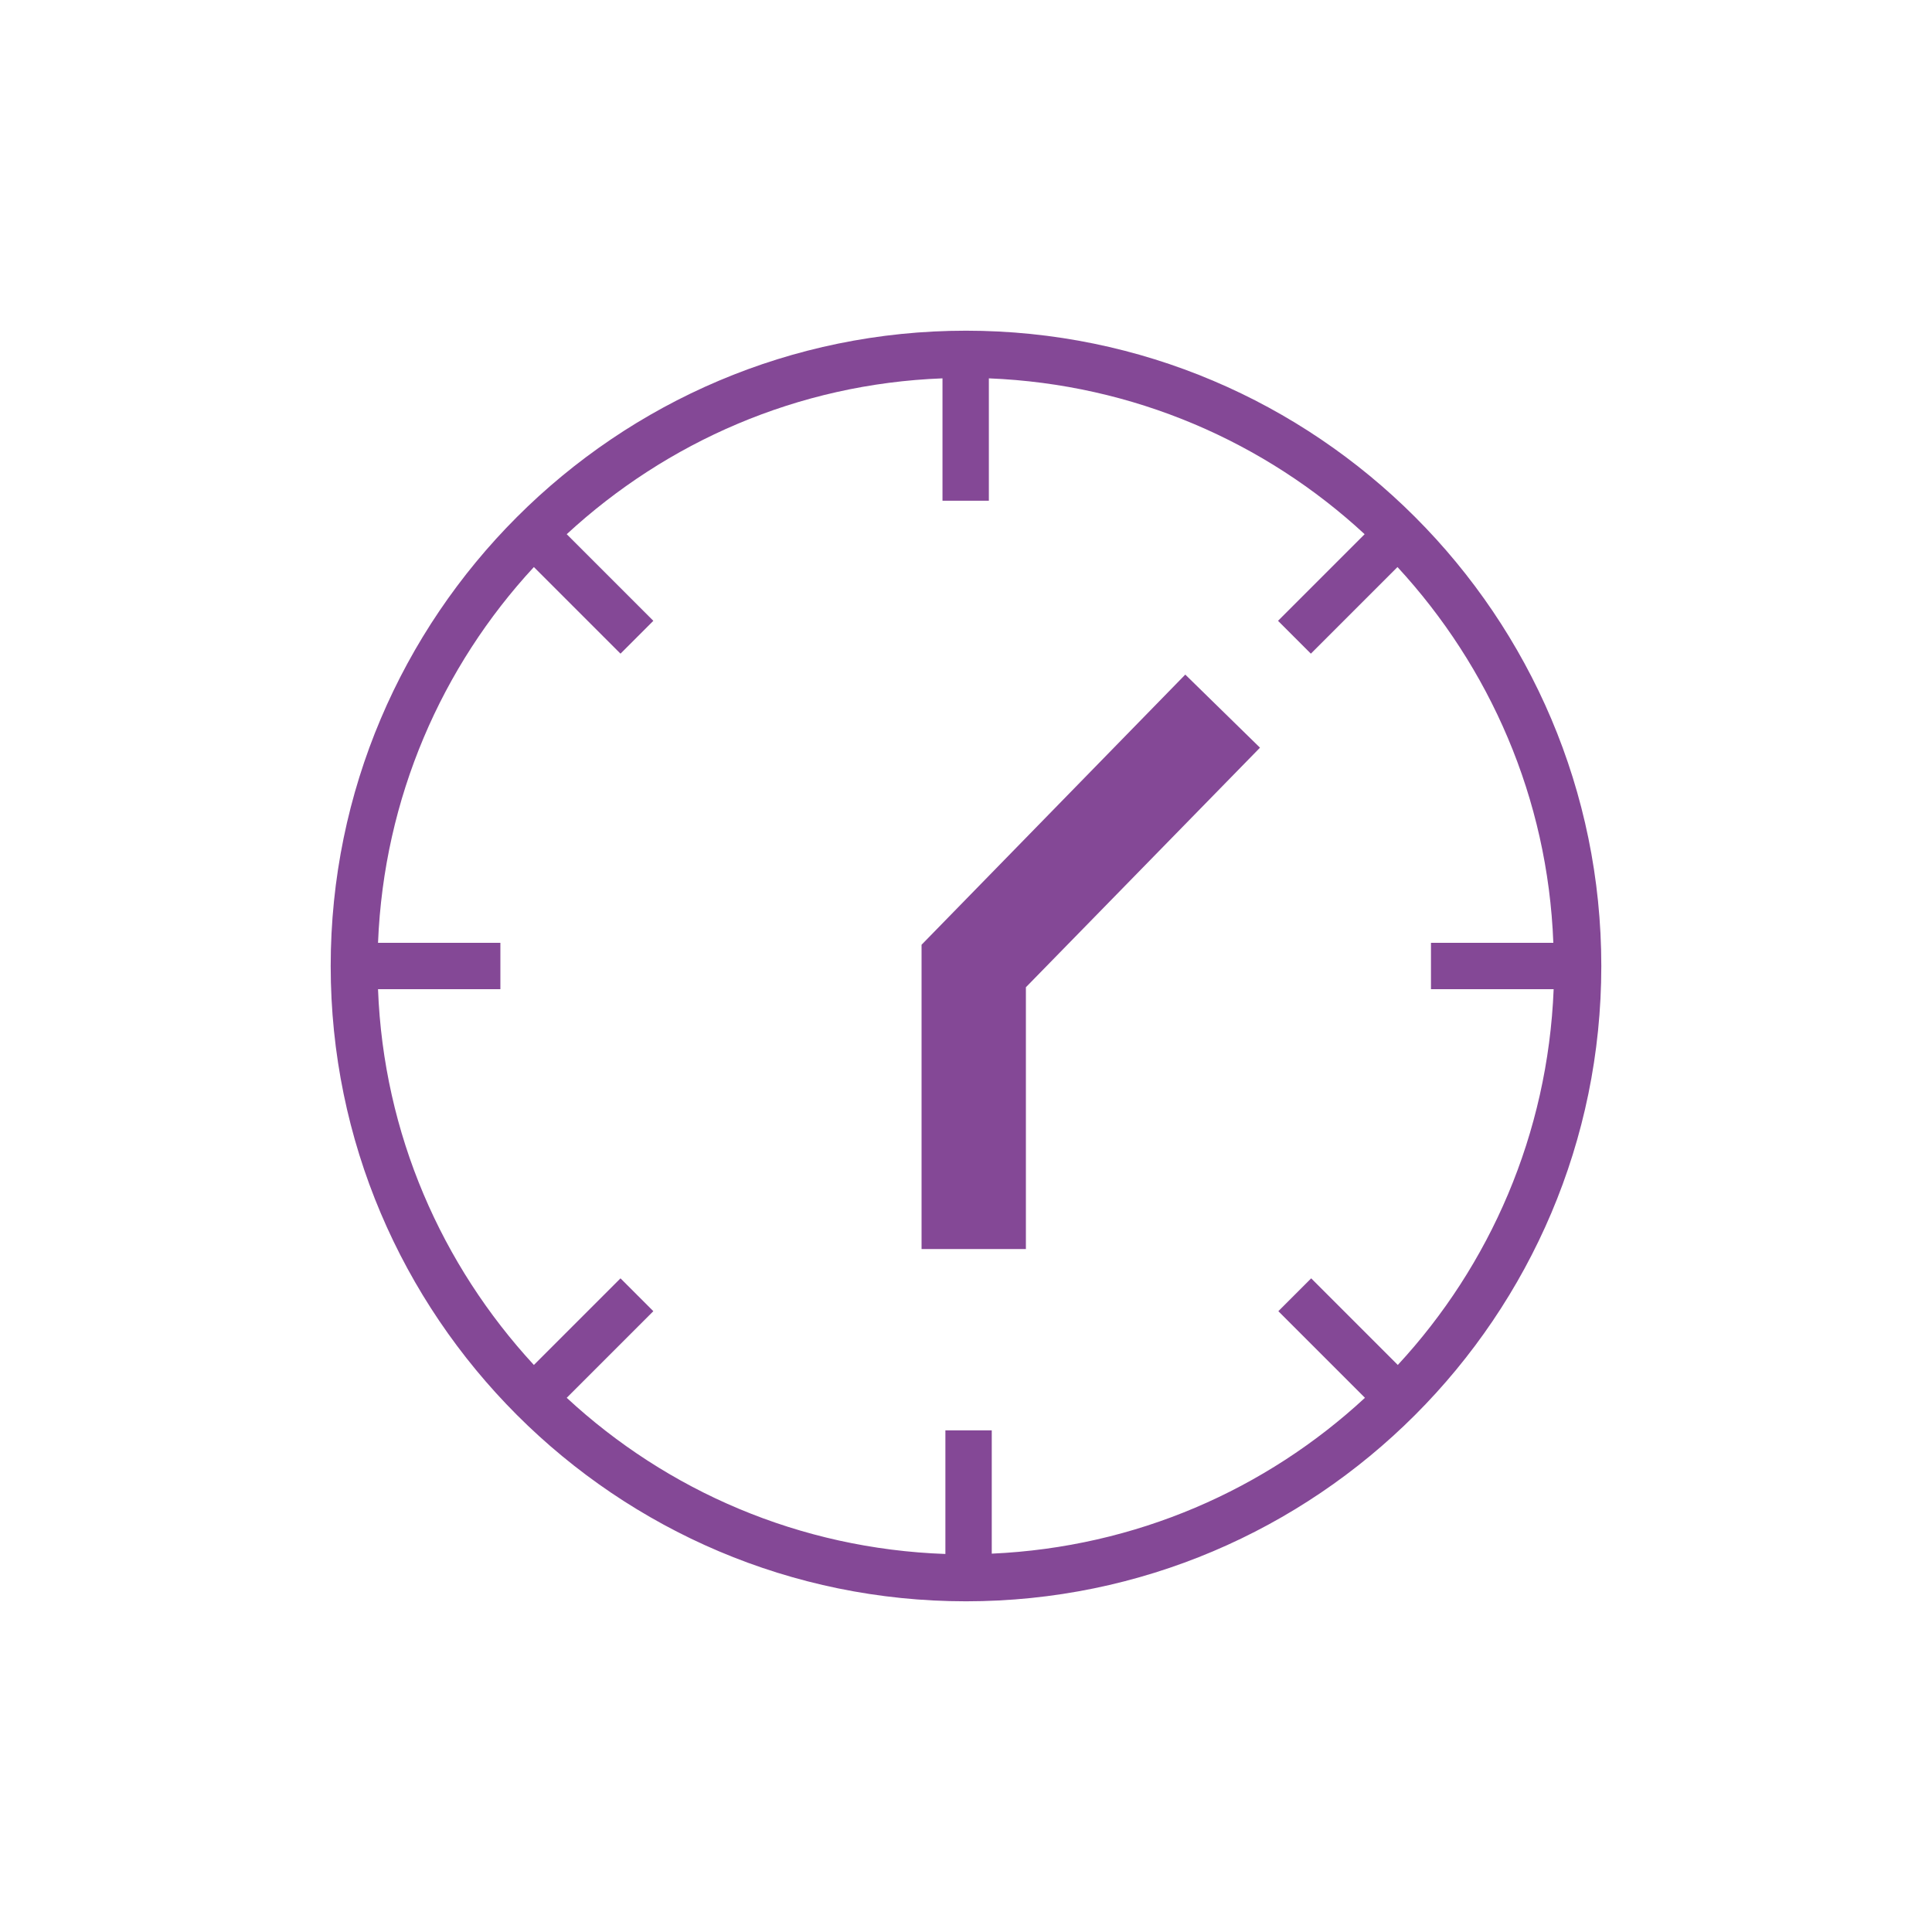 <?xml version="1.0" encoding="UTF-8"?> <svg xmlns="http://www.w3.org/2000/svg" id="in_progress" viewBox="0 0 60 60"><defs><style>.cls-1{fill:#844896;stroke-width:0px;}</style></defs><polygon class="cls-1" points="28.62 29.34 28.62 38.79 31.86 38.79 31.86 30.66 39.13 23.22 36.81 20.95 28.62 29.34"></polygon><path class="cls-1" d="m30,10.27c-10.88,0-19.73,8.85-19.73,19.73s8.85,19.73,19.73,19.73,19.73-8.85,19.73-19.73-8.85-19.73-19.73-19.73Zm18.25,20.45c-.18,4.5-1.98,8.58-4.84,11.67l-2.69-2.69-1.02,1.02,2.69,2.69c-3.08,2.85-7.12,4.64-11.59,4.84v-3.83h-1.44v3.84c-4.53-.16-8.64-1.96-11.76-4.85l2.69-2.69-1.02-1.02-2.69,2.69c-2.86-3.1-4.67-7.17-4.84-11.67h3.8v-1.44h-3.8c.18-4.5,1.98-8.58,4.84-11.67l2.69,2.69,1.02-1.02-2.69-2.69c3.1-2.86,7.17-4.67,11.67-4.84v3.8h1.44v-3.8c4.5.18,8.58,1.98,11.67,4.84l-2.69,2.69,1.02,1.02,2.69-2.69c2.86,3.1,4.67,7.17,4.84,11.67h-3.8v1.44h3.8Z"></path></svg> 